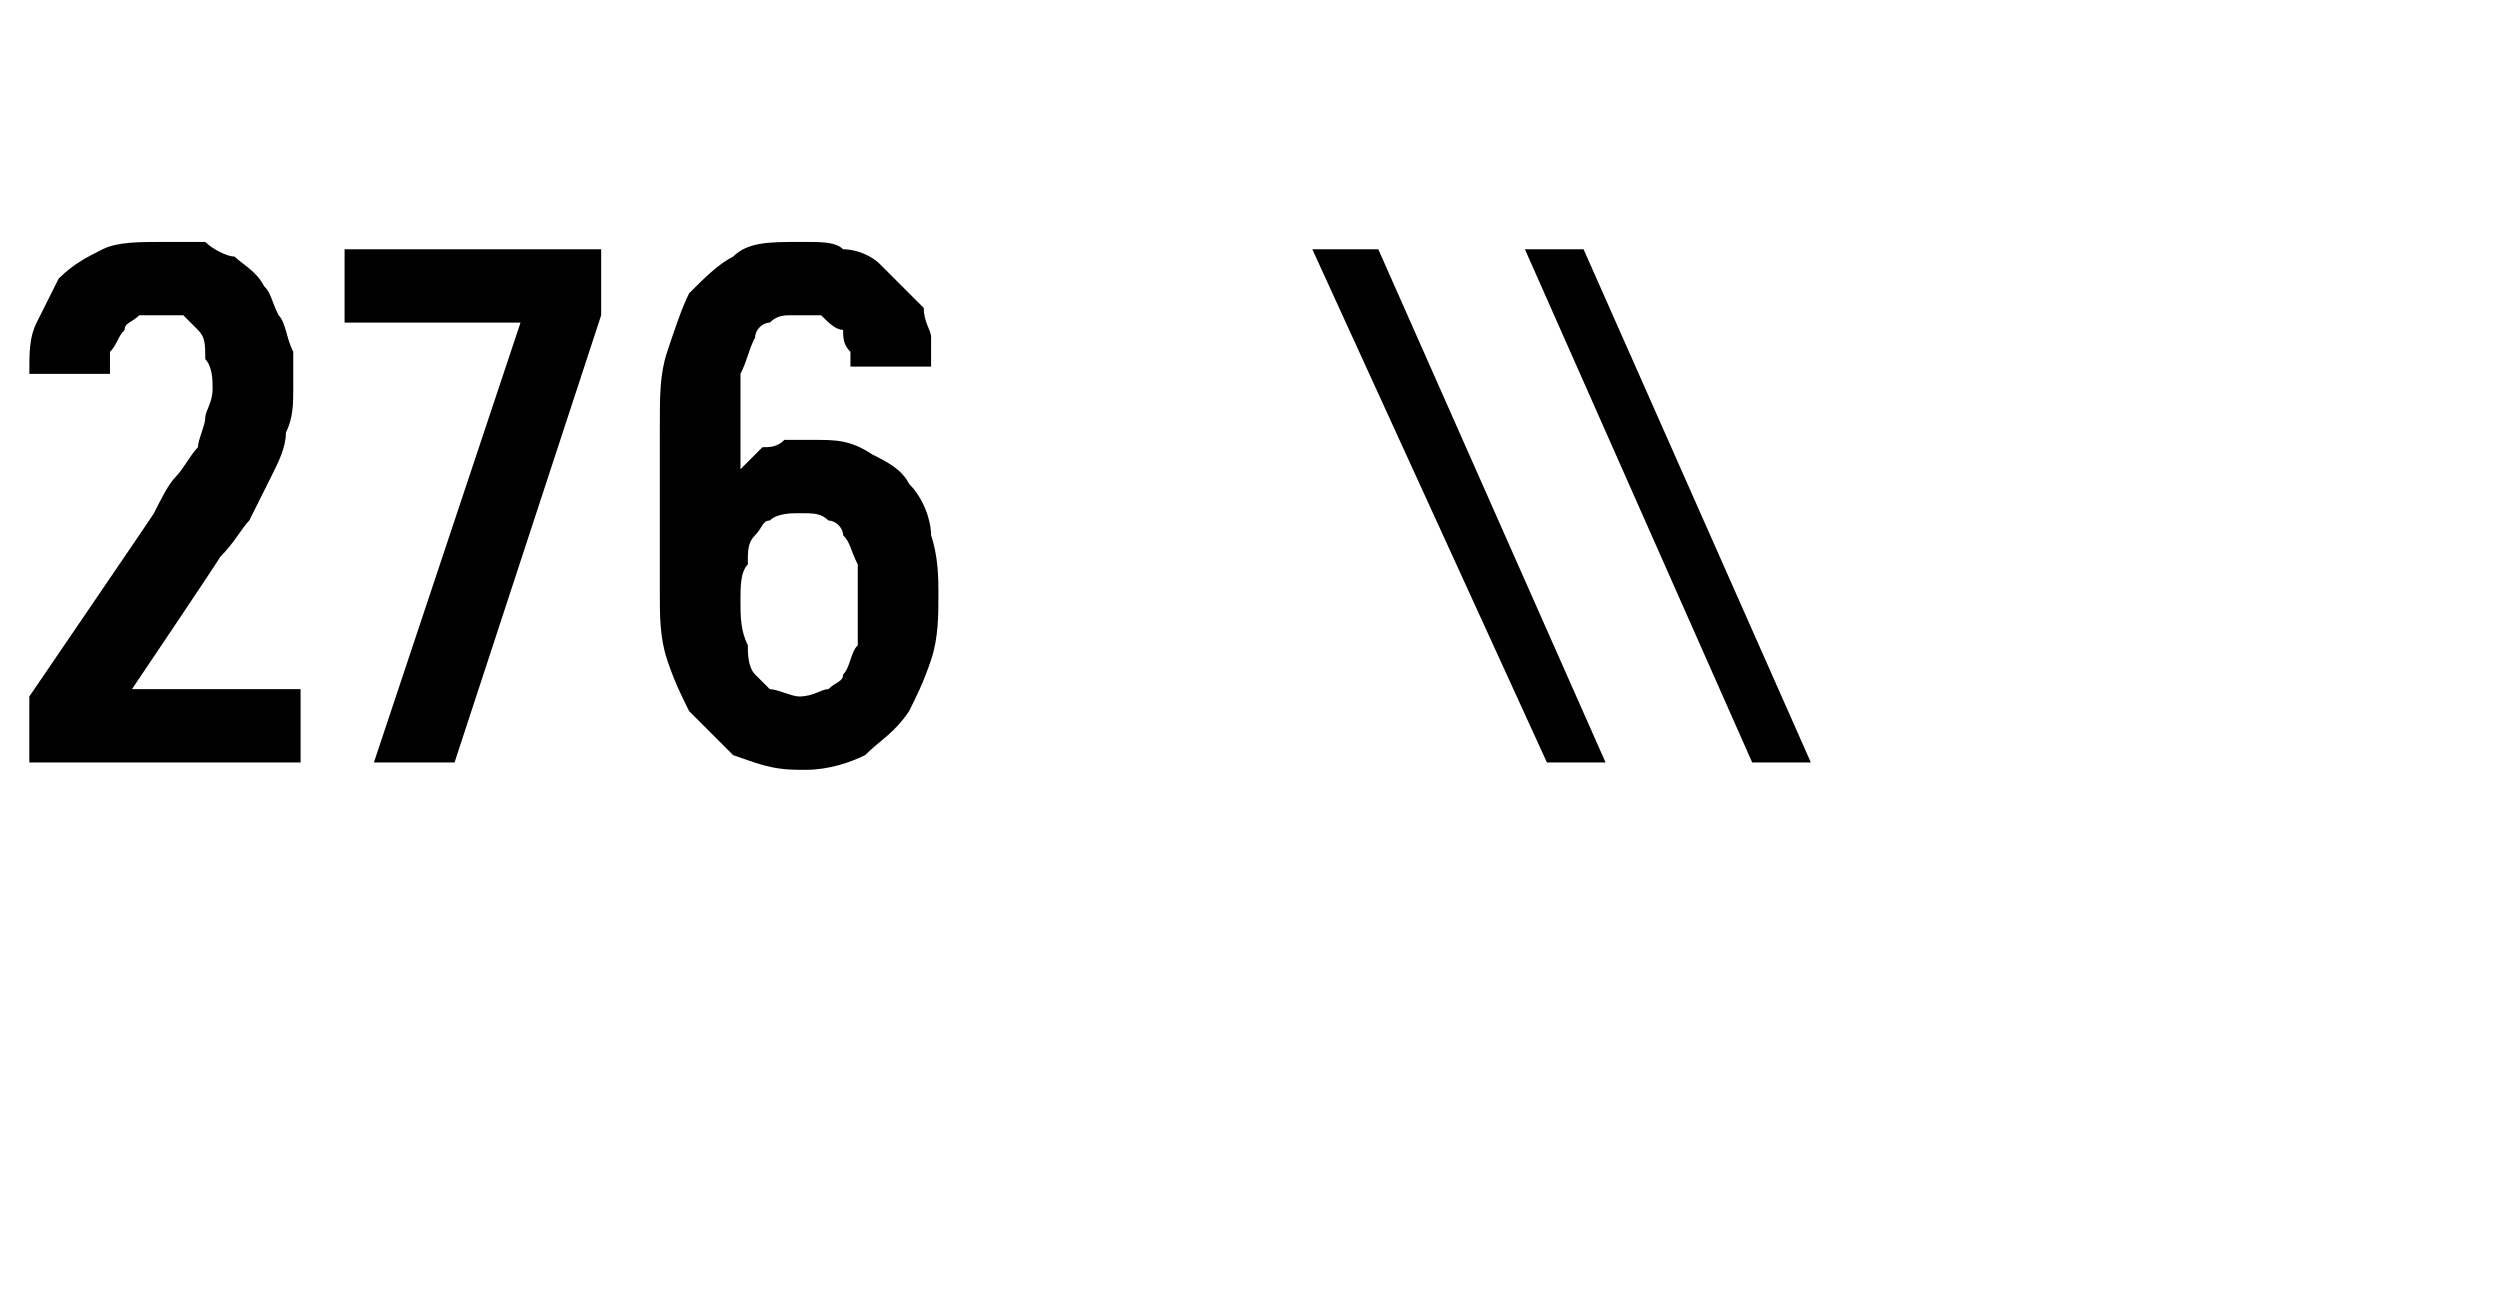 <?xml version="1.0" standalone="no"?>
<!DOCTYPE svg PUBLIC "-//W3C//DTD SVG 1.1//EN" "http://www.w3.org/Graphics/SVG/1.1/DTD/svg11.dtd">
<svg xmlns="http://www.w3.org/2000/svg" version="1.1" width="34.1px" height="17.7px" viewBox="0 -3 34.1 17.7" style="top:-3px">
  <desc>276 \\</desc>
  <defs/>
  <g id="Polygon702591">
    <path d="M 0.4 7.4 L 4.1 7.4 L 4.1 6.4 L 1.8 6.4 C 1.8 6.4 3.02 4.59 3 4.6 C 3.2 4.4 3.3 4.2 3.4 4.1 C 3.5 3.9 3.6 3.7 3.7 3.5 C 3.8 3.3 3.9 3.1 3.9 2.9 C 4 2.7 4 2.5 4 2.3 C 4 2.1 4 1.9 4 1.8 C 3.9 1.6 3.9 1.4 3.8 1.3 C 3.7 1.1 3.7 1 3.6 0.9 C 3.5 0.7 3.3 0.6 3.2 0.5 C 3.1 0.5 2.9 0.4 2.8 0.3 C 2.6 0.3 2.4 0.3 2.2 0.3 C 2.2 0.3 2.2 0.3 2.2 0.3 C 1.9 0.3 1.6 0.3 1.4 0.4 C 1.2 0.5 1 0.6 0.8 0.8 C 0.7 1 0.6 1.2 0.5 1.4 C 0.4 1.6 0.4 1.8 0.4 2.1 C 0.4 2.1 1.5 2.1 1.5 2.1 C 1.5 2 1.5 1.9 1.5 1.8 C 1.6 1.7 1.6 1.6 1.7 1.5 C 1.7 1.4 1.8 1.4 1.9 1.3 C 1.9 1.3 2 1.3 2.1 1.3 C 2.1 1.3 2.2 1.3 2.2 1.3 C 2.3 1.3 2.4 1.3 2.5 1.3 C 2.6 1.4 2.6 1.4 2.7 1.5 C 2.8 1.6 2.8 1.7 2.8 1.9 C 2.9 2 2.9 2.2 2.9 2.3 C 2.9 2.5 2.8 2.6 2.8 2.7 C 2.8 2.8 2.7 3 2.7 3.1 C 2.6 3.2 2.5 3.4 2.4 3.5 C 2.3 3.6 2.2 3.8 2.1 4 C 2.14 3.95 0.4 6.5 0.4 6.5 L 0.4 7.4 Z M 5.1 7.4 L 6.2 7.4 L 8.2 1.3 L 8.2 0.4 L 4.7 0.4 L 4.7 1.4 L 7.1 1.4 L 5.1 7.4 Z M 10.9 7.5 C 10.9 7.5 11 7.5 11 7.5 C 11.3 7.5 11.6 7.4 11.8 7.3 C 12 7.1 12.2 7 12.4 6.7 C 12.5 6.5 12.6 6.3 12.7 6 C 12.8 5.7 12.8 5.4 12.8 5.1 C 12.8 4.9 12.8 4.6 12.7 4.3 C 12.7 4.1 12.6 3.8 12.4 3.6 C 12.3 3.4 12.1 3.3 11.9 3.2 C 11.6 3 11.4 3 11.1 3 C 11.1 3 11 3 11 3 C 10.9 3 10.8 3 10.7 3 C 10.6 3.1 10.5 3.1 10.4 3.1 C 10.3 3.2 10.3 3.2 10.2 3.3 C 10.2 3.3 10.1 3.4 10.1 3.4 C 10.1 3.4 10.1 2.6 10.1 2.6 C 10.1 2.4 10.1 2.2 10.1 2.1 C 10.2 1.9 10.2 1.8 10.3 1.6 C 10.3 1.5 10.4 1.4 10.5 1.4 C 10.6 1.3 10.7 1.3 10.8 1.3 C 10.8 1.3 10.9 1.3 10.9 1.3 C 11 1.3 11.2 1.3 11.2 1.3 C 11.3 1.4 11.4 1.5 11.5 1.5 C 11.5 1.6 11.5 1.7 11.6 1.8 C 11.6 1.8 11.6 1.9 11.6 2 C 11.6 2 12.7 2 12.7 2 C 12.7 1.9 12.7 1.7 12.7 1.6 C 12.7 1.5 12.6 1.4 12.6 1.2 C 12.5 1.1 12.4 1 12.3 0.9 C 12.2 0.8 12.1 0.7 12 0.6 C 11.9 0.5 11.7 0.4 11.5 0.4 C 11.4 0.3 11.2 0.3 11 0.3 C 11 0.3 10.9 0.3 10.9 0.3 C 10.5 0.3 10.2 0.3 10 0.5 C 9.8 0.6 9.6 0.8 9.4 1 C 9.3 1.2 9.2 1.5 9.1 1.8 C 9 2.1 9 2.4 9 2.8 C 9 2.8 9 5.1 9 5.1 C 9 5.4 9 5.7 9.1 6 C 9.2 6.3 9.3 6.5 9.4 6.7 C 9.6 6.9 9.8 7.1 10 7.3 C 10.3 7.4 10.5 7.5 10.9 7.5 Z M 10.9 6.5 C 10.9 6.5 10.9 6.5 10.9 6.5 C 10.8 6.5 10.6 6.4 10.5 6.4 C 10.4 6.3 10.4 6.3 10.3 6.2 C 10.2 6.1 10.2 5.9 10.2 5.8 C 10.1 5.6 10.1 5.4 10.1 5.2 C 10.1 5 10.1 4.8 10.2 4.7 C 10.2 4.5 10.2 4.4 10.3 4.3 C 10.4 4.2 10.4 4.1 10.5 4.1 C 10.6 4 10.8 4 10.9 4 C 10.9 4 10.9 4 10.9 4 C 11.1 4 11.2 4 11.3 4.1 C 11.4 4.1 11.5 4.2 11.5 4.3 C 11.6 4.4 11.6 4.5 11.7 4.7 C 11.7 4.8 11.7 5 11.7 5.2 C 11.7 5.4 11.7 5.6 11.7 5.8 C 11.6 5.9 11.6 6.1 11.5 6.2 C 11.5 6.3 11.4 6.3 11.3 6.4 C 11.2 6.4 11.1 6.5 10.9 6.5 Z M 21.1 7.4 L 21.9 7.4 L 18.8 0.4 L 17.9 0.4 L 21.1 7.4 Z M 23.9 7.4 L 24.7 7.4 L 21.6 0.4 L 20.8 0.4 L 23.9 7.4 Z " stroke="none" fill="#000"/>
  </g>
</svg>